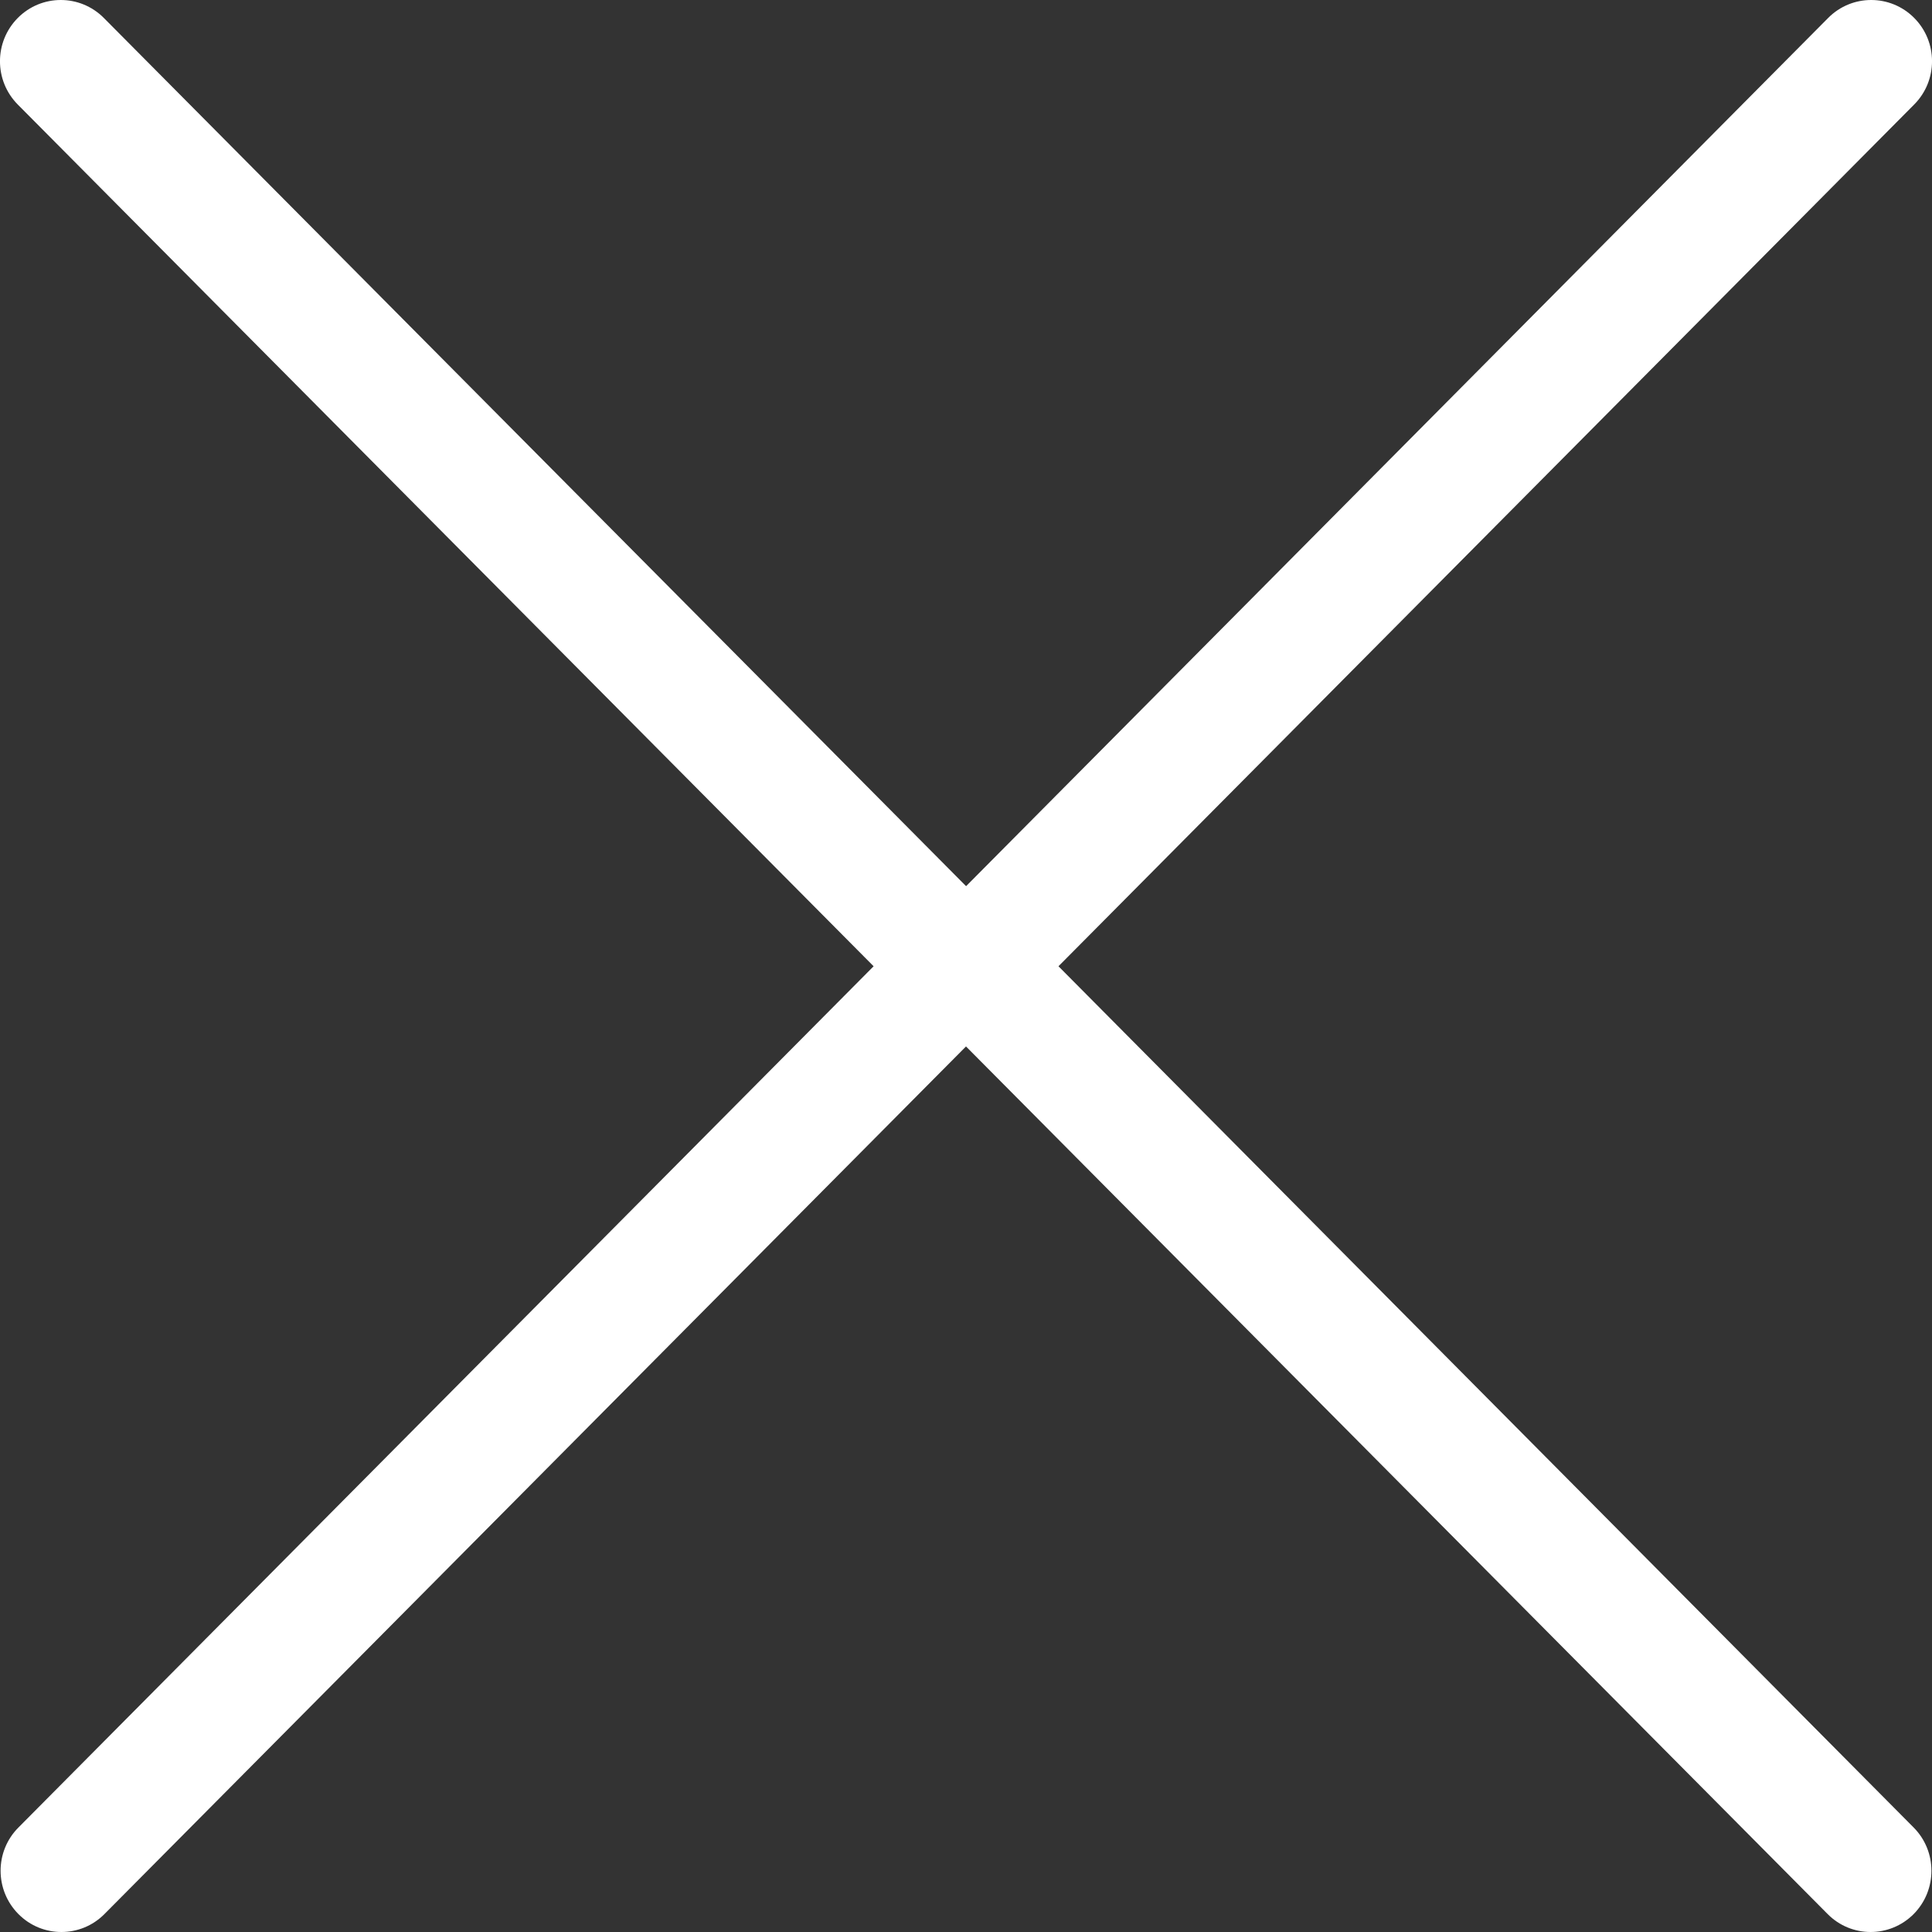 <?xml version="1.0" encoding="UTF-8"?>
<svg width="22px" height="22px" viewBox="0 0 22 22" version="1.1" xmlns="http://www.w3.org/2000/svg" xmlns:xlink="http://www.w3.org/1999/xlink">
    <rect x="0" y="0" width="22" height="22" fill="#333333" stroke="none"/>
    <!-- Generator: Sketch 53.2 (72643) - https://sketchapp.com -->
    <title>cancel</title>
    <desc>Created with Sketch.</desc>
    <g id="Page-8" stroke="none" stroke-width="1" fill="none" fill-rule="evenodd">
        <g id="CP---1.1---Menu" transform="translate(-1393, -21)" fill="#fff">
            <g id="Group-15">
                <g id="cancel" transform="translate(1393, 21)">
                    <path d="M9.948,11.003 L0.21,20.81 C-0.061,21.082 -0.061,21.523 0.21,21.796 C0.345,21.932 0.522,22 0.699,22 C0.877,22 1.054,21.932 1.189,21.796 L11,11.916 L20.812,21.796 C20.947,21.932 21.124,22 21.301,22 C21.478,22 21.655,21.932 21.791,21.796 C22.061,21.523 22.061,21.082 21.791,20.81 L12.053,11.003 L21.797,1.19 C22.068,0.918 22.068,0.476 21.797,0.204 C21.527,-0.068 21.088,-0.068 20.818,0.204 L11.001,10.091 L1.182,0.204 C0.911,-0.068 0.473,-0.068 0.203,0.204 C-0.068,0.477 -0.068,0.918 0.203,1.191 L9.948,11.003 Z" id="Path"></path>
                </g>
            </g>
        </g>
    </g>
</svg>